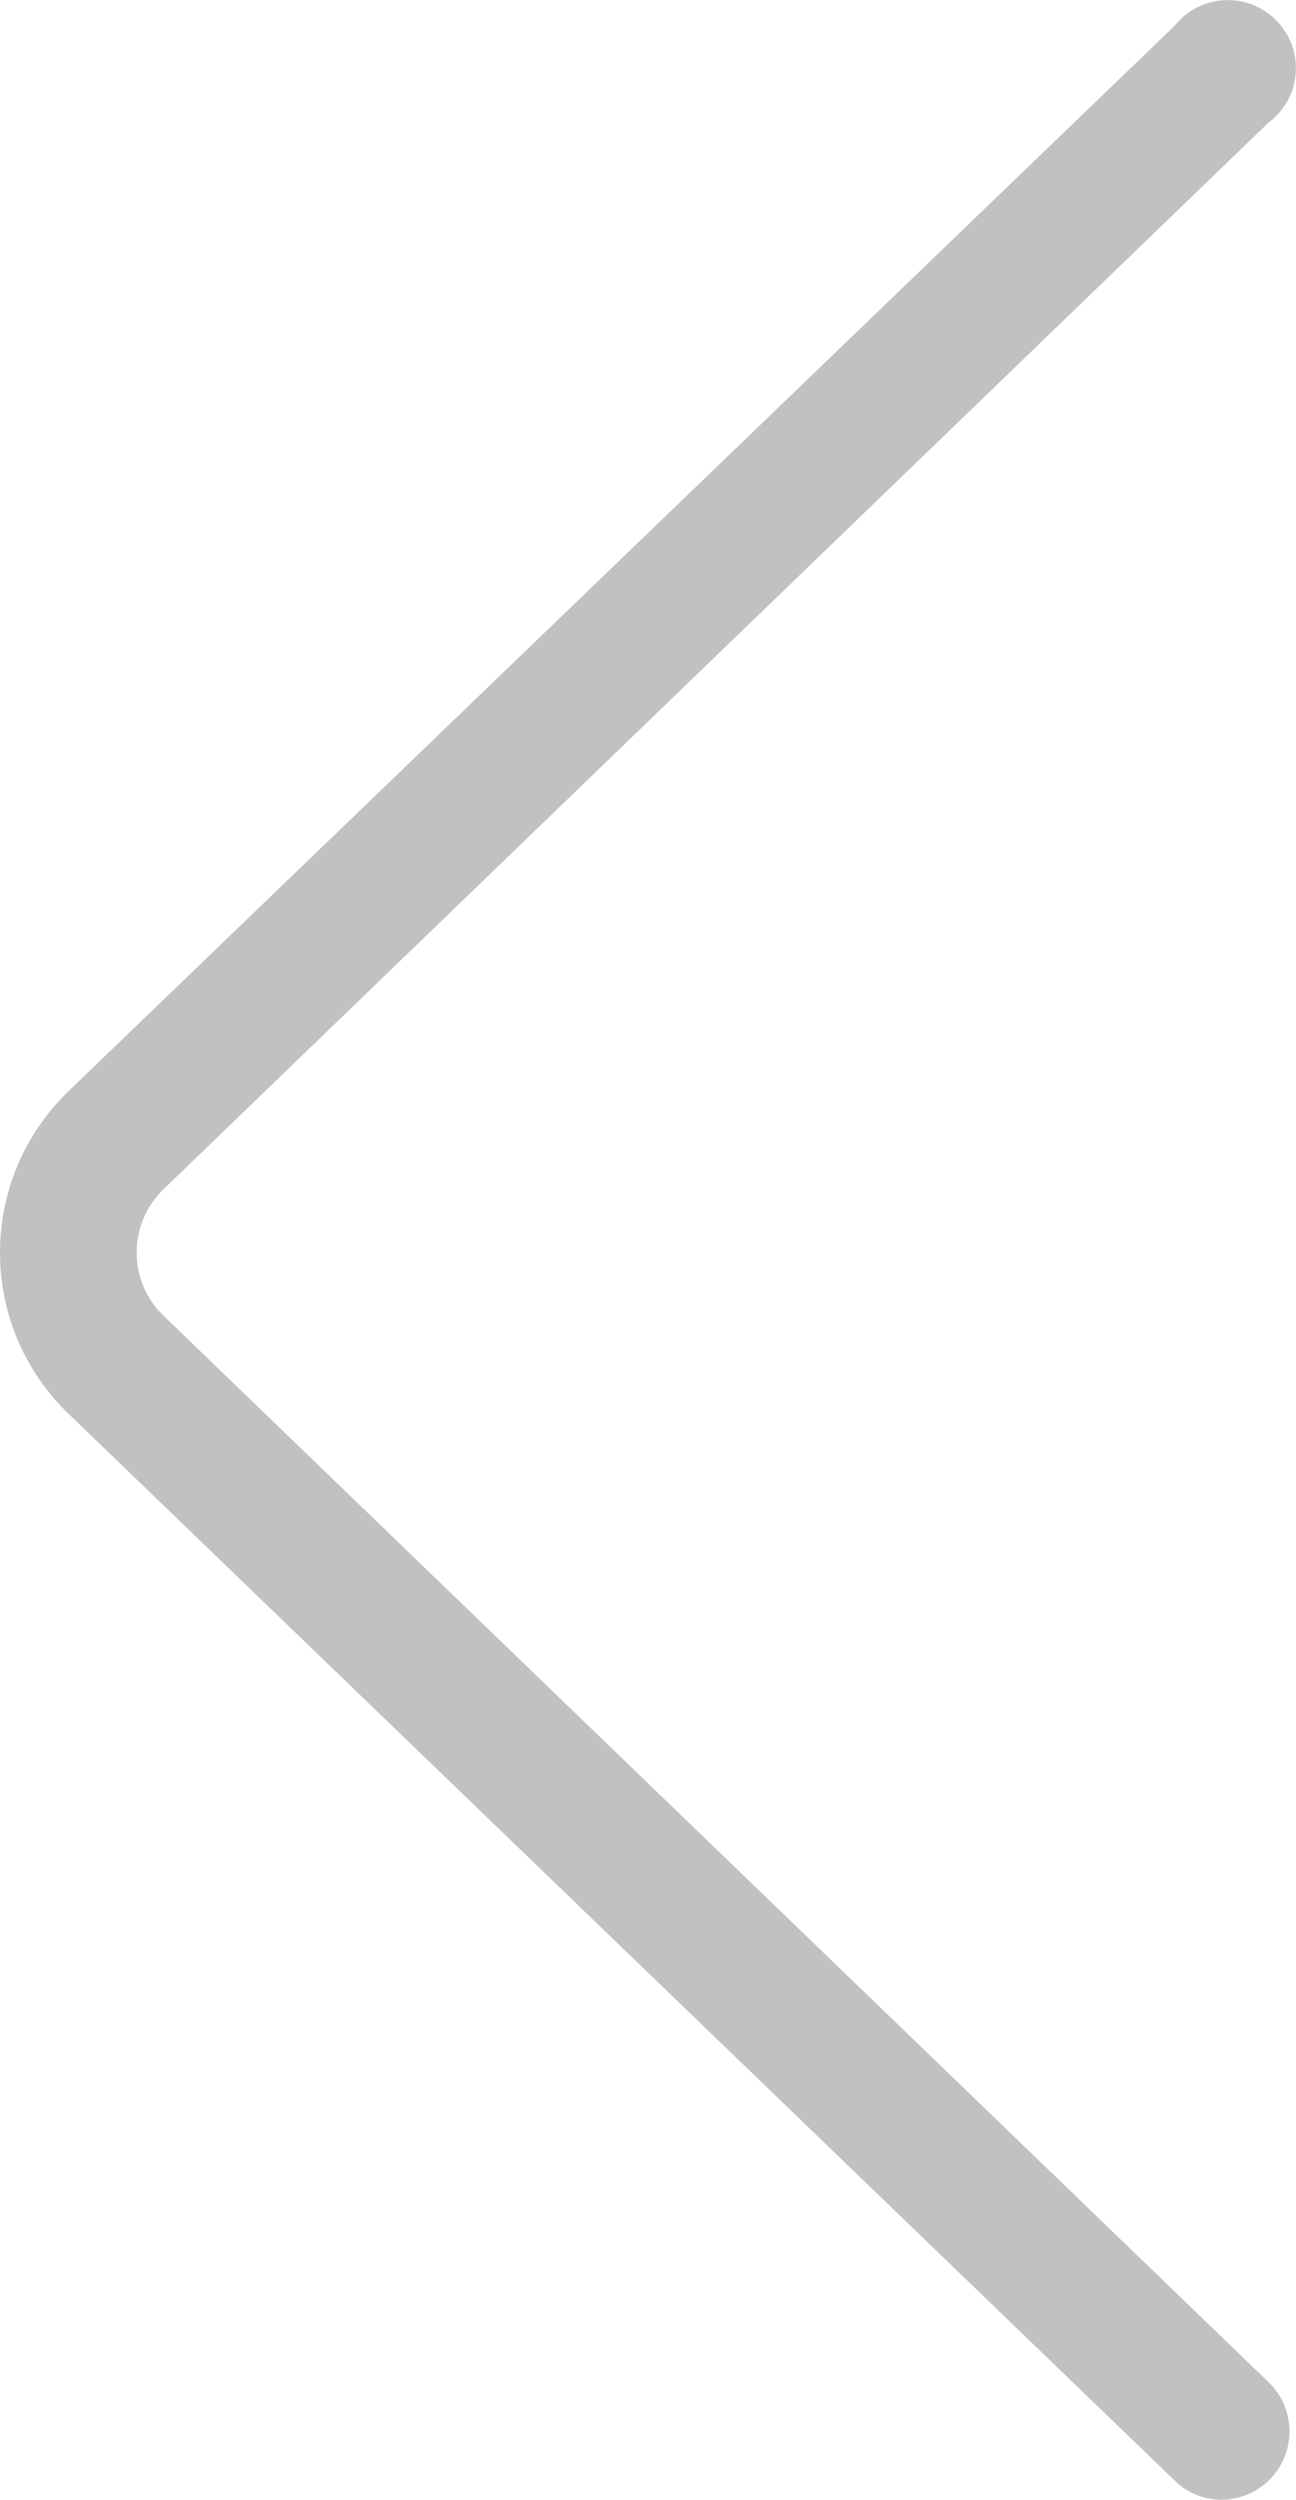 <?xml version="1.0" encoding="UTF-8"?>
<svg id="Calque_1" data-name="Calque 1" xmlns="http://www.w3.org/2000/svg" viewBox="0 0 49.88 96.2">
  <defs>
    <style>
      .cls-1 {
        fill: #c1c1c1;
      }
    </style>
  </defs>
  <path class="cls-1" d="M47.03,96.2c-.68,0-1.34-.26-1.82-.74L2.64,54.41c-3.43-3.3-3.53-8.76-.23-12.19.08-.08.15-.16.23-.23L45.21.99c.9-1.13,2.55-1.32,3.68-.41,1.13.9,1.32,2.55.41,3.68-.14.17-.3.33-.48.46L6.29,45.77c-1.34,1.3-1.38,3.44-.08,4.78.03.03.05.05.08.08l42.54,41.05c1.04,1.01,1.07,2.67.06,3.72-.49.5-1.16.79-1.86.8Z"/>
</svg>